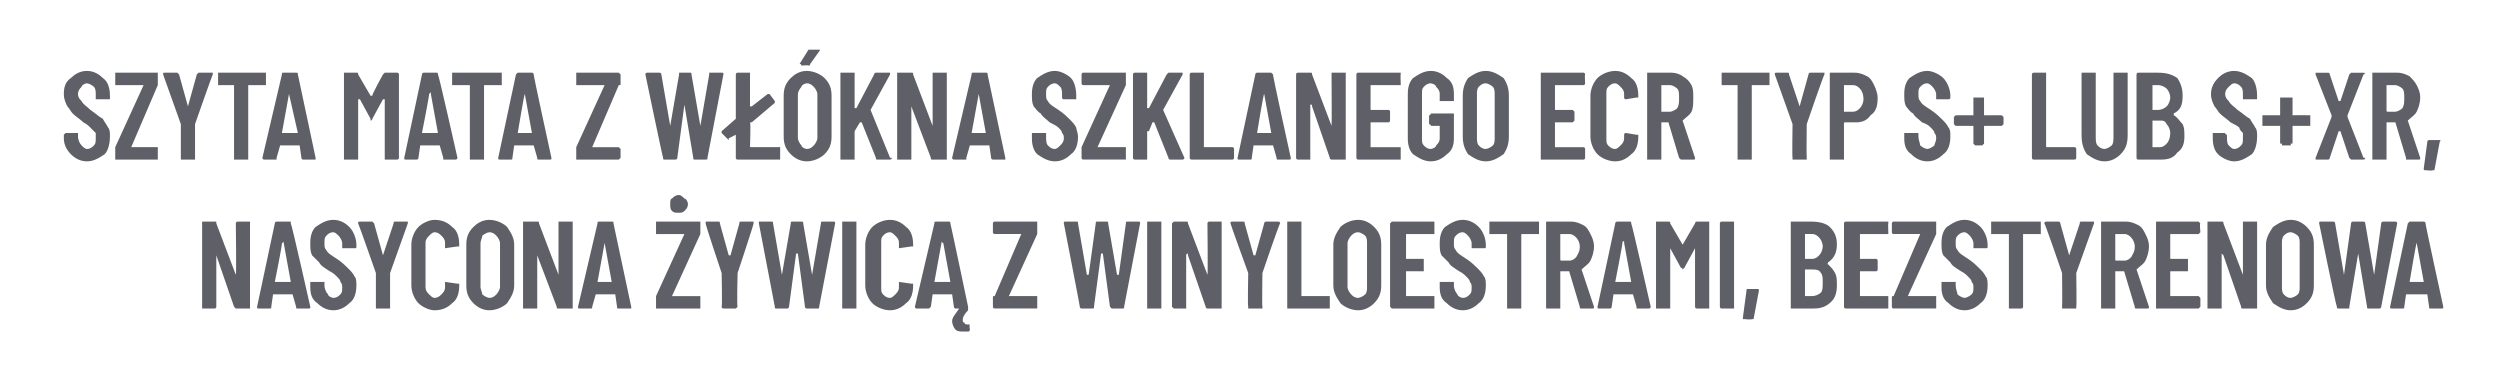 <?xml version="1.0" standalone="no"?><!DOCTYPE svg PUBLIC "-//W3C//DTD SVG 1.1//EN" "http://www.w3.org/Graphics/SVG/1.1/DTD/svg11.dtd"><svg xmlns="http://www.w3.org/2000/svg" version="1.1" width="141px" height="21.4px" viewBox="0 -2 141 21.4" style="top:-2px"><desc>SZYTA MATA Z W KNA SZKLANEGO ECR TYP S+ lub S+XR, NASYCONA YWIC Z WINYLOESTRAMI, BEZSTYRENOWA</desc><defs/><g id="Polygon63131"><path d="m13.3 10.6s0-.1.1-.1h.7v4.9h-.8l-.1-.1l-1-2.9v-.1v3s0 .1-.1.1h-.7v-4.9h.8v.1l1.1 2.9c.04.01 0-2.9 0-2.9c0 0 .04-.02 0 0zm3.5 4.8c-.1 0-.1 0-.1-.1l-.2-.7h-1.1l-.1.7c0 .1 0 .1-.1.1h-.6c-.1 0-.1 0-.1-.1l1-4.7c0-.1.1-.1.1-.1h.8v.1c.04-.02 1.1 4.7 1.1 4.7c0 0-.02.04 0 0c0 .1 0 .1-.1.1h-.6s-.05 0 0 0zm-1.3-1.5h.9l-.4-2.2v-.1s0 .1-.1.1c.05-.03-.4 2.2-.4 2.2c0 0 .05-.02 0 0zm3.3 1.6c-.4 0-.7-.2-.9-.4c-.3-.2-.4-.5-.4-.9v-.3h.8v.2c0 .2.1.4.2.5c0 .1.2.2.3.2c.2 0 .3-.1.4-.2c.1-.1.1-.2.1-.4c0-.1 0-.2-.1-.3c0-.1-.1-.2-.2-.3c-.1-.1-.2-.2-.4-.3c-.3-.2-.5-.3-.6-.5l-.4-.4c-.1-.2-.1-.4-.1-.7c0-.4.1-.7.3-.9c.3-.2.6-.4 1-.4c.4 0 .7.2.9.4c.2.2.4.6.4 1v.1c0 .1 0 .1-.1.1h-.7v-.3c0-.1-.1-.3-.2-.4c-.1-.1-.2-.2-.3-.2c-.2 0-.3.1-.4.2c-.1.1-.1.2-.1.4c0 .2 0 .3.1.4c.1.2.3.3.6.5c.3.2.5.4.6.5c.2.2.3.3.4.5c.1.1.1.3.1.5c0 .4-.1.8-.4 1c-.2.2-.5.4-.9.4zm2.5-.1h-.1v-2s-.98-2.8-1-2.8c0-.1 0-.1.1-.1h.7l.1.1l.5 1.8l.6-1.8c0-.1 0-.1.1-.1h.7v.1l-1 2.8v2h-.7s-.01-.01 0 0zm3.2.1c-.3 0-.7-.2-.9-.4c-.2-.2-.4-.6-.4-1v-2.3c0-.4.2-.8.4-1c.2-.2.6-.4.9-.4c.5 0 .8.2 1 .4c.3.2.4.6.4 1v.1h-.1l-.7.1v-.3c0-.2-.1-.3-.2-.4c-.1-.1-.2-.2-.4-.2c-.1 0-.2.1-.3.2c-.1.1-.2.2-.2.4v2.5c0 .2.1.3.2.4c.1.1.2.2.3.2c.2 0 .3-.1.4-.2c.1-.1.2-.2.2-.4v-.3l.7.1h.1v.1c0 .4-.1.8-.4 1c-.2.2-.5.4-1 .4zm3.1 0c-.4 0-.7-.2-.9-.4c-.3-.3-.4-.6-.4-1v-2.3c0-.4.1-.7.4-1c.2-.2.5-.4.9-.4c.4 0 .8.2 1 .4c.2.3.4.6.4 1v2.3c0 .4-.2.7-.4 1c-.2.2-.6.4-1 .4zm0-.7c.2 0 .3-.1.4-.2c.1-.1.2-.3.2-.4v-2.5c0-.1-.1-.3-.2-.4c-.1-.1-.2-.2-.4-.2c-.1 0-.3.1-.4.2c0 .1-.1.3-.1.4v2.5c0 .1.1.3.1.4c.1.1.3.2.4.2zm3.9-4.2v-.1h.8v4.9h-.8c-.1 0-.1 0-.1-.1l-1.1-2.9v-.1v3.1h-.8v-4.9h.8c.1 0 .1 0 .1.1l1.1 2.9v-2.9s-.01-.02 0 0zm3.4 4.8c-.1 0-.1 0-.1-.1l-.1-.7h-1.1l-.2.7c0 .1 0 .1-.1.1h-.6c-.1 0-.1 0-.1-.1l1.1-4.7c0-.1 0-.1.1-.1h.7c.1 0 .1 0 .1.1l1 4.7s.03.04 0 0v.1h-.7zm-1.2-1.5h.8l-.4-2.2v-.1v.1l-.4 2.2s0-.02 0 0zm3.4 1.5h-.1v-.7l1.6-3.5H37v-.7h2.5v.7l-1.6 3.5h1.6v.7h-2.4s.01 0 0 0zm1.2-5.4c-.2 0-.3 0-.4-.1c-.1-.1-.1-.2-.1-.4c0-.1 0-.3.1-.3c.1-.1.2-.2.4-.2c.1 0 .2.1.3.2c.1 0 .2.2.2.3c0 .2-.1.3-.2.4c-.1.1-.2.1-.3.1zm2.5 5.4c-.1 0-.1-.1-.1-.1c.04.01 0-1.9 0-1.9c0 0-.94-2.8-.9-2.8v-.1h.7c.1 0 .1 0 .1.1l.5 1.8h.1l.5-1.8c0-.1 0-.1.1-.1h.7v.1c.03 0-.9 2.8-.9 2.8c0 0-.05 1.91 0 1.9l-.1.1h-.7s.02-.01 0 0zm3 0c-.1 0-.1 0-.1-.1l-.9-4.7s-.04-.04 0 0v-.1h.7c.1 0 .1 0 .1.1l.5 2.9l.5-2.9c0-.1 0-.1.1-.1h.5c.1 0 .1 0 .1.1l.5 2.9l.5-2.9c0-.1 0-.1.1-.1h.6c.1 0 .1 0 .1.1l-.9 4.7c0 .1 0 .1-.1.1h-.6s-.1 0-.1-.1l-.4-3h-.1l-.4 3c0 .1-.1.1-.1.1h-.6s-.01 0 0 0zm3.8 0h-.1v-4.9h.8v4.9h-.7s-.02 0 0 0zm2.6.1c-.4 0-.8-.2-1-.4c-.2-.2-.4-.6-.4-1v-2.3c0-.4.2-.8.4-1c.2-.2.6-.4 1-.4c.4 0 .7.2.9.4c.3.2.4.6.4 1v.1h-.1l-.7.1v-.3c0-.2-.1-.3-.2-.4c-.1-.1-.2-.2-.3-.2c-.2 0-.3.1-.4.2c-.1.1-.1.2-.1.4v2.5c0 .2 0 .3.1.4c.1.1.2.2.4.2c.1 0 .2-.1.3-.2c.1-.1.2-.2.2-.4v-.3l.7.1h.1v.1c0 .4-.1.8-.4 1c-.2.2-.5.4-.9.4zm3.7-.1s-.1 0-.1-.1l-.1-.7h-1.1l-.1.7l-.1.1h-.7s-.1 0-.1-.1l1.1-4.7c0-.1 0-.1.1-.1h.7c.1 0 .1 0 .1.1c.01-.02 1 4.7 1 4.7c0 0 .04.04 0 0v.1h-.7s.01 0 0 0zm-1.2-1.5h.9l-.4-2.2c-.1 0-.1-.1-.1-.1v.1l-.4 2.2s.01-.02 0 0zm2 2.7s0 .1-.1.1h-.3c-.1 0-.3 0-.4-.1c-.1-.1-.2-.3-.2-.5c0-.2.2-.4.4-.7h.5v.1c-.2.2-.3.4-.3.5v.1s0 .1.1.1c0 .1.1.1.2.1h.1c-.04.03 0 .3 0 .3c0 0-.01.01 0 0zm1.4-1.2c-.1 0-.1-.1-.1-.1v-.5c0-.1 0-.1.1-.1l1.5-3.5h-1.5c-.1 0-.1-.1-.1-.1v-.5s0-.1.1-.1h2.4v.7l-1.6 3.5h1.6v.7h-2.4s.02 0 0 0zm4.9 0s-.1 0-.1-.1c.02.02-.9-4.7-.9-4.7c0 0-.02-.04 0 0c0-.1 0-.1.1-.1h.6c.1 0 .1 0 .1.1l.5 2.9h.1l.4-2.9c0-.1 0-.1.1-.1h.5c.1 0 .1 0 .1.1l.5 2.9h.1l.4-2.9c0-.1 0-.1.1-.1h.6c.1 0 .1 0 .1.1l-.9 4.7c0 .1 0 .1-.1.1h-.6l-.1-.1l-.4-3h-.1l-.4 3c0 .1 0 .1-.1.1h-.6s.01 0 0 0zm3.8 0h-.1v-4.9h.8v4.9h-.7zm3.3-4.8s0-.1.1-.1h.7v4.9h-.8s-.1 0-.1-.1l-1-2.9v-.1c-.1 0-.1.1-.1.1v3h-.7l-.1-.1v-4.7l.1-.1h.7c.1 0 .1 0 .1.1l1.1 2.9c.03.01 0-2.9 0-2.9c0 0 .03-.02 0 0zm2.3 4.8v-.1c-.04.01 0-1.9 0-1.9c0 0-1.02-2.8-1-2.8c0-.1 0-.1.1-.1h.6c.1 0 .1 0 .1.1l.5 1.8h.1l.5-1.8c0-.1.1-.1.1-.1h.7c.1 0 .1.1.1.1c-.05 0-1 2.8-1 2.8c0 0-.03 1.91 0 1.9v.1h-.8s.05-.01 0 0zm2.3 0h-.1v-4.9h.8v4.2h1.6v.7h-2.3s-.04 0 0 0zm3.9.1c-.4 0-.8-.2-1-.4c-.2-.3-.4-.6-.4-1v-2.3c0-.4.2-.7.4-1c.2-.2.6-.4 1-.4c.4 0 .7.2.9.4c.3.3.4.6.4 1v2.3c0 .4-.1.7-.4 1c-.2.2-.5.4-.9.4zm0-.7c.1 0 .3-.1.4-.2c.1-.1.1-.3.1-.4v-2.5c0-.1 0-.3-.1-.4c-.1-.1-.3-.2-.4-.2c-.2 0-.3.1-.4.2c-.1.1-.2.3-.2.4v2.5c0 .1.1.3.2.4c.1.1.2.2.4.2zm4.3-3.7v.1h-1.6v1.4h1v.7h-1v1.4h1.6v.7h-2.4l-.1-.1v-4.7l.1-.1h2.4v.6s-.01.02 0 0zm1.6 4.4c-.4 0-.7-.2-.9-.4c-.3-.2-.4-.5-.4-.9v-.3h.8v.2c0 .2.1.4.2.5c0 .1.2.2.3.2c.2 0 .3-.1.4-.2c.1-.1.1-.2.1-.4c0-.1 0-.2-.1-.3c0-.1-.1-.2-.2-.3c-.1-.1-.2-.2-.4-.3c-.3-.2-.5-.3-.6-.5l-.4-.4c-.1-.2-.1-.4-.1-.7c0-.4.1-.7.3-.9c.3-.2.6-.4 1-.4c.4 0 .7.2.9.4c.2.2.4.6.4 1v.1c0 .1 0 .1-.1.1h-.7v-.3c0-.1-.1-.3-.2-.4c-.1-.1-.2-.2-.3-.2c-.2 0-.3.1-.4.2c-.1.1-.1.2-.1.4c0 .2 0 .3.1.4c.1.2.3.3.6.5c.3.2.5.4.6.5c.2.2.3.3.4.5c.1.1.1.3.1.5c0 .4-.1.8-.4 1c-.2.2-.5.4-.9.4zm4.2-5h.1v.7h-1v4.2h-.8v-4.2h-1v-.7h2.7zm2.5 4.9c-.1 0-.1 0-.1-.1l-.6-2h-.5v2.1h-.8v-4.9h1.4c.3 0 .5.1.7.2c.2.1.3.3.4.5c.1.2.2.4.2.7c0 .3-.1.6-.2.8c-.1.2-.3.3-.5.5l.7 2.1c0 .1 0 .1-.1.1h-.6s-.05 0 0 0zm-1.1-4.2h-.1v1.4c0 .1 0 .1.1.1h.4c.2 0 .3-.1.4-.2c.1-.2.2-.3.2-.6c0-.2-.1-.4-.2-.5c-.1-.1-.2-.2-.4-.2h-.4s-.04 0 0 0zm4.2 4.2v-.1l-.2-.7H91l-.1.7c0 .1-.1.1-.1.1h-.6c-.1 0-.1 0-.1-.1l1-4.7c0-.1.1-.1.1-.1h.7c.1 0 .1 0 .1.1c.03-.02 1.1 4.7 1.1 4.7c0 0-.03.04 0 0c0 .1-.1.1-.1.1h-.7s.04 0 0 0zm-1.2-1.5h.9l-.4-2.2v-.1c-.1 0-.1.1-.1.1c.04-.03-.4 2.2-.4 2.2c0 0 .04-.02 0 0zm4.5-3.3c0-.1.1-.1.1-.1h.7v4.9h-.7c-.1 0-.1-.1-.1-.1V12l-.6 1.1l-.1.1s0-.1-.1-.1l-.6-1.1v3.4h-.8v-4.9h.7c.1 0 .1 0 .1.1l.7 1.2l.7-1.2s0-.04 0 0zm1.5 4.8c-.1 0-.1-.1-.1-.1v-4.7s0-.1.1-.1h.7v4.9h-.7s.02 0 0 0zm1.3.6h-.1v-.1l.2-1.5c0-.1 0-.1.1-.1h.5c.1 0 .1 0 .1.1l-.3 1.6h-.1c-.02.04-.4 0-.4 0c0 0 0 .04 0 0zm5.2-1.9c0 .4-.1.7-.3.9c-.3.3-.6.4-1 .4H101v-4.9h1.2c.4 0 .8.1 1 .3c.3.3.4.6.4 1c0 .5-.2.8-.5 1c0 .1-.1.1 0 .1c.1.1.3.3.4.5c.1.2.1.4.1.7zm-1.8-2.9v1.4h.4c.2 0 .3-.1.4-.2c.1-.1.2-.3.2-.5c0-.2-.1-.4-.2-.5c-.1-.1-.2-.2-.4-.2h-.4s.02 0 0 0zm.4 3.5c.2 0 .4-.1.5-.2c.1-.1.1-.3.1-.6c0-.2 0-.4-.1-.5c-.1-.2-.3-.2-.5-.2h-.4v1.5h.4s.03-.01 0 0zm4.3-3.6v.1h-1.6v1.4h.9c.1 0 .1.1.1.1v.5s0 .1-.1.1h-.9v1.4h1.6v.7h-2.4c-.1 0-.1-.1-.1-.1v-4.7s0-.1.1-.1h2.4v.1c-.02-.02 0 .5 0 .5c0 0-.02.02 0 0zm.3 4.3c-.1 0-.1-.1-.1-.1v-.5c0-.1 0-.1.1-.1l1.5-3.5h-1.5c-.1 0-.1-.1-.1-.1v-.5s0-.1.1-.1h2.4v.7l-1.6 3.5h1.6v.7h-2.4s.03 0 0 0zm4 .1c-.4 0-.7-.2-.9-.4c-.3-.2-.4-.5-.4-.9v-.3h.8v.2c0 .2.1.4.1.5c.1.1.3.2.4.2c.1 0 .3-.1.4-.2c.1-.1.1-.2.1-.4c0-.1 0-.2-.1-.3c0-.1-.1-.2-.2-.3c-.1-.1-.2-.2-.4-.3c-.3-.2-.5-.3-.6-.5l-.4-.4c-.1-.2-.1-.4-.1-.7c0-.4.1-.7.3-.9c.3-.2.6-.4 1-.4c.4 0 .7.2.9.4c.2.2.4.6.4 1v.1c0 .1 0 .1-.1.1h-.7v-.3c0-.1-.1-.3-.2-.4c-.1-.1-.2-.2-.3-.2c-.2 0-.3.1-.4.2c-.1.1-.1.2-.1.4c0 .2 0 .3.1.4c.1.2.3.3.6.5c.3.2.5.4.6.5c.2.2.3.3.4.5c.1.1.1.3.1.5c0 .4-.1.8-.4 1c-.2.2-.5.4-.9.4zm4.2-5h.1v.7h-1v4.1s0 .1-.1.1h-.7v-4.2h-1v-.7h2.7s-.01 0 0 0zm1.4 4.9h-.1v-.1c.02.01 0-1.9 0-1.9c0 0-.96-2.8-1-2.8c0-.1.1-.1.1-.1h.7s.1 0 .1.1l.5 1.8l.6-1.8c0-.1 0-.1.1-.1h.7v.1l-1 2.8s.03 1.91 0 1.9v.1h-.7s0-.01 0 0zm4.1 0c-.1 0-.1 0-.1-.1l-.6-2h-.5v2.1h-.8v-4.9h1.4c.3 0 .5.1.7.2c.2.1.3.3.4.5c.1.2.2.4.2.7c0 .3-.1.6-.2.8c-.1.2-.3.3-.5.5l.7 2.1c0 .1 0 .1-.1.1h-.6s-.04 0 0 0zm-1.1-4.2h-.1v1.4c0 .1 0 .1.1.1h.4c.2 0 .3-.1.4-.2c.1-.2.2-.3.2-.6c0-.2-.1-.4-.2-.5c-.1-.1-.2-.2-.4-.2h-.4s-.03 0 0 0zm4.7-.1l-.1.1h-1.6v1.4h1v.7h-1v1.4h1.6l.1.1v.5l-.1.1h-2.4v-4.9h2.4l.1.1c-.05-.02 0 .5 0 .5c0 0-.05.02 0 0zm2.4-.5v-.1h.8v4.9h-.8c-.1 0-.1 0-.1-.1l-1-2.9l-.1-.1v3.1h-.8v-4.9h.8c.1 0 .1 0 .1.1l1.1 2.9v-2.9s0-.02 0 0zm2.7 4.9c-.4 0-.7-.2-1-.4c-.2-.3-.4-.6-.4-1v-2.3c0-.4.2-.7.4-1c.3-.2.6-.4 1-.4c.4 0 .7.2.9.4c.3.3.4.6.4 1v2.3c0 .4-.1.7-.4 1c-.2.2-.5.4-.9.4zm0-.7c.1 0 .3-.1.4-.2c.1-.1.1-.3.1-.4v-2.5c0-.1 0-.3-.1-.4c-.1-.1-.3-.2-.4-.2c-.2 0-.3.1-.4.2c-.1.1-.1.3-.1.4v2.5c0 .1 0 .3.1.4c.1.1.2.2.4.2zm2.7.6c-.1 0-.1 0-.1-.1c-.04.02-1-4.7-1-4.7c0 0 .02-.04 0 0c0-.1 0-.1.1-.1h.7s.1 0 .1.1l.5 2.9l.4-2.9c0-.1.1-.1.1-.1h.6s.1 0 .1.1l.5 2.9l.4-2.9c0-.1.1-.1.1-.1h.7s.1 0 .1.1l-.9 4.7c0 .1-.1.1-.1.1h-.6c-.1 0-.1 0-.1-.1l-.5-3l-.5 3v.1h-.6s-.05 0 0 0zm5.2 0c-.1 0-.1 0-.1-.1l-.1-.7h-1.2l-.1.7c0 .1 0 .1-.1.1h-.6c-.1 0-.1 0-.1-.1l1-4.7l.1-.1h.8s.1 0 .1.1c-.03-.02 1 4.7 1 4.7c0 0 .01.04 0 0c0 .1 0 .1-.1.1h-.6s-.02 0 0 0zm-1.2-1.5h.8l-.4-2.2v-.1v.1c-.03-.03-.4 2.2-.4 2.2c0 0-.02-.02 0 0z" stroke="none" fill="#363841" fill-opacity="0.8"/></g><g id="Polygon63130"><path d="m4.9 7.1c-.4 0-.7-.2-.9-.4c-.2-.2-.4-.5-.4-.9v-.2l.1-.1h.7v.2c0 .2.1.4.2.5c.1.1.2.2.3.2c.2 0 .3-.1.4-.2c.1-.1.1-.2.1-.4v-.3l-.3-.3c-.1-.1-.2-.2-.4-.3c-.2-.2-.4-.3-.6-.5c-.1-.1-.2-.3-.3-.4c-.1-.2-.2-.4-.2-.7c0-.4.1-.7.4-.9c.2-.2.5-.4.9-.4c.4 0 .7.2.9.4c.3.2.4.6.4 1v.2h-.8v-.3c0-.1 0-.3-.1-.4c-.1-.1-.3-.2-.4-.2c-.1 0-.3.1-.3.2c-.1.1-.2.2-.2.4c0 .2.1.3.2.4c.1.2.3.3.5.5c.3.2.5.4.7.5c.1.2.2.3.3.5c.1.1.1.3.1.5c0 .4-.1.8-.3 1c-.3.2-.6.4-1 .4zM6.6 7h-.1v-.7l1.6-3.5H6.5v-.7h2.4v.7L7.4 6.3c-.1 0-.1 0 0 0h1.5v.7H6.6s-.04 0 0 0zm3.7 0h-.1v-2l-1-2.8c0-.1 0-.1.1-.1h.7l.1.1l.5 1.8l.5-1.8l.1-.1h.8v.1c-.02 0-1 2.8-1 2.8v2h-.7s-.02-.01 0 0zm4.6-4.9h.1v.7h-1v4.2h-.8V2.8h-.9v-.7h2.6s.05 0 0 0zM17.1 7s-.1 0-.1-.1l-.1-.7h-1.1l-.2.7v.1h-.7s-.1 0-.1-.1l1.1-4.7c0-.1 0-.1.1-.1h.7c.1 0 .1 0 .1.1l1 4.7s.04.04 0 0v.1h-.7s.01 0 0 0zm-1.2-1.5h.9l-.5-2.2v-.1v.1l-.4 2.2s0-.02 0 0zm5.7-3.3l.1-.1h.7c.1 0 .1.1.1.1v4.7s0 .1-.1.1h-.7V3.6h-.1L21 4.7s0 .1-.1.1v-.1l-.6-1.1h-.1v3.4h-.8V2.1h.7c.1 0 .1 0 .1.1l.7 1.2h.1c-.04-.05.6-1.2.6-1.2c0 0 .03-.04 0 0zM25 7v-.1l-.2-.7h-1.1l-.1.7c0 .1-.1.1-.1.1h-.6c-.1 0-.1 0-.1-.1l1-4.7c0-.1.1-.1.1-.1h.7c.1 0 .1 0 .1.1c.04-.02 1.1 4.7 1.1 4.7c0 0-.03.04 0 0c0 .1-.1.1-.1.1h-.7s.05 0 0 0zm-1.2-1.5h.9l-.4-2.2v-.1l-.1.1c.04-.03-.4 2.2-.4 2.2c0 0 .04-.02 0 0zm4.4-3.4h.1v.7h-1v4.2h-.8V2.8h-1v-.7h2.7s.01 0 0 0zM30.4 7c-.1 0-.1 0-.1-.1l-.2-.7H29l-.1.7c0 .1 0 .1-.1.1h-.6c-.1 0-.1 0-.1-.1l1-4.7l.1-.1h.8s.1 0 .1.1c-.03-.02 1 4.7 1 4.7c0 0 0 .04 0 0c0 .1 0 .1-.1.1h-.6s-.03 0 0 0zm-1.2-1.5h.8l-.4-2.2v-.1v.1c-.03-.03-.4 2.2-.4 2.2c0 0-.03-.02 0 0zM32.6 7h-.1v-.7l1.6-3.5h-1.6v-.7h2.4l.1.1v.5c0 .1 0 .1-.1.1l-1.5 3.5h1.5l.1.1v.5l-.1.1h-2.3s-.02 0 0 0zm4.9 0c-.1 0-.1 0-.1-.1c-.02.02-1-4.7-1-4.7c0 0 .04-.04 0 0c0-.1.1-.1.1-.1h.7s.1 0 .1.1l.5 2.9l.5-2.9v-.1h.6c.1 0 .1 0 .1.1l.5 2.9l.5-2.9v-.1h.7c.1 0 .1 0 .1.1l-.9 4.7c0 .1 0 .1-.1.1h-.6c-.1 0-.1 0-.1-.1l-.5-3l-.4 3c0 .1-.1.1-.1.1h-.6s-.03 0 0 0zm4.8-.7h1.7v.7h-2.4c-.1 0-.1-.1-.1-.1V5.5v.1l-.4.2v.1l-.1-.1l-.3-.3v-.1l.8-.7V2.2s0-.1.1-.1h.7v1.9h.1c0 .1 0 0 0 0l.9-.7h.1l.3.4v.1l-1.3 1.1h-.1c.05 0 0 1.4 0 1.4c0 0 .05-.04 0 0zm3.2.8c-.4 0-.7-.2-.9-.4c-.3-.3-.4-.6-.4-1V3.4c0-.4.1-.7.4-1c.2-.2.5-.4.9-.4c.4 0 .8.2 1 .4c.3.3.4.6.4 1v2.3c0 .4-.1.7-.4 1c-.2.2-.6.4-1 .4zm0-.7c.2 0 .3-.1.4-.2c.1-.1.2-.3.2-.4V3.3c0-.1-.1-.3-.2-.4c-.1-.1-.2-.2-.4-.2c-.1 0-.3.1-.3.2c-.1.1-.2.3-.2.4v2.5c0 .1.1.3.2.4c0 .1.2.2.3.2zm-.3-4.7s0-.1-.1-.1l.5-.8h.6c.1 0 0 .1 0 .1l-.5.7s0 .1-.1.1c.01-.04-.4 0-.4 0c0 0 .01-.04 0 0zM47.5 7h-.1V2.1h.8v2h.1l1-1.9c0-.1.1-.1.1-.1h.8v.1l-1.1 2l1.1 2.7h.1c0 .1-.1.1-.1.1h-.7c-.1 0-.1 0-.1-.1l-.8-2h-.1l-.3.5v1.6h-.7s-.01 0 0 0zm5.1-4.8v-.1h.8v4.9h-.8c-.1 0-.1 0-.1-.1L51.4 4v-.1v3.1h-.8V2.1h.8c.1 0 .1 0 .1.1l1.1 2.9V2.2s0-.02 0 0zM56 7s-.1 0-.1-.1l-.1-.7h-1.1l-.2.7v.1h-.7s-.1 0-.1-.1l1.1-4.7c0-.1 0-.1.1-.1h.7c.1 0 .1 0 .1.1l1 4.7s.03.04 0 0v.1h-.7s.01 0 0 0zm-1.2-1.5h.8s.1 0 0 0l-.4-2.2v-.1v.1l-.4 2.2s0-.02 0 0zm4.7 1.6c-.4 0-.7-.2-1-.4c-.2-.2-.3-.5-.3-.9v-.3h.8v.2c0 .2 0 .4.1.5c.1.1.2.2.4.2c.1 0 .2-.1.3-.2c.1-.1.2-.2.2-.4c0-.1 0-.2-.1-.3c0-.1-.1-.2-.2-.3c-.1-.1-.3-.2-.5-.3c-.2-.2-.4-.3-.5-.5c-.2-.1-.3-.3-.4-.4c-.1-.2-.1-.4-.1-.7c0-.4.1-.7.3-.9c.3-.2.6-.4 1-.4c.3 0 .7.2.9.4c.2.2.3.6.3 1v.2h-.7s-.1 0-.1-.1v-.2c0-.1 0-.3-.1-.4c-.1-.1-.2-.2-.3-.2c-.2 0-.3.1-.4.2c-.1.1-.1.2-.1.4c0 .2 0 .3.1.4c.1.2.3.3.6.5c.3.2.5.4.6.5c.2.2.3.3.4.5c0 .1.1.3.1.5c0 .4-.1.8-.4 1c-.2.2-.5.4-.9.4zm1.6-.1c-.1 0-.1-.1-.1-.1v-.6l1.6-3.5h-1.5c-.1 0-.1-.1-.1-.1v-.5s0-.1.1-.1h2.4v.7l-1.6 3.5h1.6v.7h-2.4s.01 0 0 0zM64 7c-.1 0-.1-.1-.1-.1V2.2s0-.1.1-.1h.7v2h.1l1-1.9l.1-.1h.8v.1l-1.1 2l1.2 2.7c0 .1-.1.1-.1.1h-.7s-.1 0-.1-.1l-.8-2h-.1l-.2.5h-.1v1.6h-.7s.01 0 0 0zm3.2 0c-.1 0-.1-.1-.1-.1V2.2s0-.1.1-.1h.7v4.2h1.6c.1 0 .1.1.1.1v.5s0 .1-.1.1h-2.3s.01 0 0 0zm4.9 0c-.1 0-.1 0-.1-.1l-.2-.7h-1.1l-.1.7c0 .1 0 .1-.1.1h-.6c-.1 0-.1 0-.1-.1l1-4.7c0-.1.1-.1.1-.1h.8l.1.1c-.04-.02 1 4.7 1 4.7c0 0-.01.04 0 0c0 .1 0 .1-.1.1h-.6s-.04 0 0 0zm-1.2-1.5h.8l-.4-2.2v-.1v.1c-.04-.03-.4 2.2-.4 2.2c0 0-.04-.02 0 0zm4.2-3.3v-.1h.8v4.9h-.8s-.1 0-.1-.1L74 4c0-.1 0-.1-.1-.1v3.1h-.7c-.1 0-.1-.1-.1-.1V2.2s0-.1.1-.1h.7c.1 0 .1 0 .1.1l1.1 2.9c.02.01 0-2.9 0-2.9c0 0 .02-.02 0 0zm3.9.5v.1h-1.7v1.4h1c.1 0 .1.1.1.1v.5s0 .1-.1.1h-1v1.4h1.7v.7h-2.4c-.1 0-.1-.1-.1-.1V2.2s0-.1.1-.1h2.4v.1c-.02-.02 0 .5 0 .5c0 0-.02.02 0 0zm1.7 4.4c-.4 0-.7-.2-1-.4c-.2-.2-.3-.5-.3-.9V3.3c0-.4.1-.7.3-.9c.3-.2.6-.4 1-.4c.4 0 .7.2.9.4c.3.2.4.5.4.9v.4h-.8v-.4c0-.2-.1-.3-.2-.4c0-.1-.2-.2-.3-.2c-.2 0-.3.1-.4.2c-.1.1-.1.2-.1.4v2.5c0 .2 0 .3.1.4c.1.1.2.2.4.2c.1 0 .3-.1.3-.2c.1-.1.2-.2.2-.4v-.7h-.5c0-.1-.1-.1-.1-.1v-.5s.1 0 .1-.1h1.3v1.4c0 .4-.1.7-.4.9c-.2.2-.5.4-.9.4zm3.1 0c-.4 0-.7-.2-1-.4c-.2-.3-.3-.6-.3-1V3.4c0-.4.1-.7.3-1c.3-.2.6-.4 1-.4c.4 0 .7.2 1 .4c.2.3.3.6.3 1v2.3c0 .4-.1.7-.3 1c-.3.2-.6.4-1 .4zm0-.7c.1 0 .3-.1.4-.2c.1-.1.1-.3.1-.4V3.3c0-.1 0-.3-.1-.4c-.1-.1-.3-.2-.4-.2c-.2 0-.3.1-.4.2c-.1.1-.1.3-.1.4v2.5c0 .1 0 .3.1.4c.1.1.2.2.4.2zm5.6-3.7s0 .1-.1.1h-1.6v1.4h1l.1.1v.5l-.1.1h-1v1.4h1.6c.1 0 .1.1.1.1v.5s0 .1-.1.1h-2.4V2.1h2.4c.1 0 .1.1.1.1c-.03-.02 0 .5 0 .5c0 0-.03.02 0 0zm1.7 4.4c-.4 0-.8-.2-1-.4c-.2-.2-.4-.6-.4-1V3.4c0-.4.2-.8.4-1c.2-.2.6-.4 1-.4c.4 0 .7.2.9.4c.3.2.4.6.4 1v.1h-.1l-.6.1c-.1 0-.1-.1-.1-.1v-.2c0-.2-.1-.3-.2-.4c-.1-.1-.2-.2-.3-.2c-.2 0-.3.1-.4.2c-.1.1-.1.2-.1.4v2.5c0 .2 0 .3.1.4c.1.1.2.2.4.2c.1 0 .2-.1.3-.2c.1-.1.2-.2.2-.4v-.2s0-.1.1-.1l.6.1h.1v.1c0 .4-.1.8-.4 1c-.2.2-.5.4-.9.4zm3.7-.1l-.1-.1l-.6-2h-.4v2.1h-.8V2.1h1.4c.2 0 .5.1.6.2c.2.1.4.3.5.5c.1.2.1.4.1.7c0 .3 0 .6-.1.8c-.1.2-.3.3-.5.5l.7 2.1c0 .1 0 .1-.1.1h-.7s.03 0 0 0zm-1.1-4.2v1.5h.5c.1 0 .3-.1.4-.2c.1-.2.1-.3.1-.6c0-.2 0-.4-.1-.5c-.1-.1-.3-.2-.4-.2h-.5s.04 0 0 0zm6-.7h.1v.7h-1v4.2h-.8V2.8h-.9v-.7h2.6s.05 0 0 0zm1.5 4.9h-.1v-.1c-.03.01 0-1.9 0-1.9l-1-2.8c0-.1 0-.1.1-.1h.6c.1 0 .1 0 .1.1l.6 1.8l.5-1.8c0-.1.1-.1.1-.1h.8v.1c-.04 0-1 2.8-1 2.8c0 0-.02 1.91 0 1.9v.1h-.7s-.04-.01 0 0zm3.4-4.9c.3 0 .5.1.7.2c.2.1.3.3.4.5c.1.2.2.5.2.7c0 .5-.1.8-.4 1c-.2.3-.5.4-.8.4h-.6c-.1 0-.1 0-.1.1v2h-.8V2.1h1.4s.01-.01 0 0zm-.1 2.2c.2 0 .3-.1.4-.2c.1-.1.2-.3.2-.5c0-.3-.1-.5-.2-.6c-.1-.1-.2-.2-.4-.2h-.5v1.5h.5s-.02 0 0 0zm4.2 2.8c-.4 0-.7-.2-.9-.4c-.3-.2-.4-.5-.4-.9v-.3h.8v.2c0 .2.1.4.1.5c.1.1.3.2.4.2c.1 0 .3-.1.4-.2c0-.1.1-.2.1-.4c0-.1 0-.2-.1-.3c0-.1-.1-.2-.2-.3c-.1-.1-.2-.2-.5-.3c-.2-.2-.4-.3-.5-.5c-.2-.1-.3-.3-.4-.4c-.1-.2-.1-.4-.1-.7c0-.4.1-.7.3-.9c.3-.2.6-.4 1-.4c.3 0 .7.2.9.4c.2.2.4.6.4 1v.1c0 .1-.1.1-.1.1h-.7v-.3c0-.1-.1-.3-.2-.4c-.1-.1-.2-.2-.3-.2c-.2 0-.3.1-.4.2c-.1.1-.1.2-.1.4c0 .2 0 .3.1.4c.1.2.3.3.6.5c.3.2.5.4.6.5c.2.2.3.3.4.5c.1.1.1.3.1.5c0 .4-.1.8-.4 1c-.2.2-.5.4-.9.4zm4.2-2.6l.1.1v.4l-.1.1h-1v1l-.1.1h-.4l-.1-.1v-1h-1l-.1-.1v-.4l.1-.1h1v-1h.6v1h1s-.03-.01 0 0zm1.8 2.5c-.1 0-.1-.1-.1-.1V2.2s0-.1.1-.1h.7v4.2h1.6c.1 0 .1.1.1.1v.5s0 .1-.1.1h-2.3s.01 0 0 0zm4 .1c-.4 0-.7-.2-1-.4c-.2-.3-.3-.6-.3-1.1V2.1h.8v3.6c0 .2 0 .4.1.5c.1.1.2.2.4.2c.1 0 .3-.1.4-.2c.1-.1.1-.3.1-.5V2.1h.8v3.5c0 .5-.1.8-.4 1.1c-.2.2-.5.4-.9.4zm4.5-1.4c0 .4-.1.7-.4.9c-.2.3-.5.4-.9.4h-1.3c-.1 0-.1-.1-.1-.1V2.2s0-.1.1-.1h1.1c.5 0 .8.1 1.1.3c.2.3.3.6.3 1c0 .5-.1.8-.5 1v.1c.2.1.3.3.5.5c.1.2.1.4.1.7zm-1.8-2.9v1.4h.3c.2 0 .4-.1.5-.2c.1-.1.2-.3.2-.5c0-.2-.1-.4-.2-.5c-.1-.1-.3-.2-.5-.2h-.3s-.01 0 0 0zm.4 3.5c.2 0 .3-.1.4-.2c.1-.1.2-.3.2-.6c0-.2-.1-.4-.2-.5c-.1-.2-.2-.2-.4-.2h-.4v1.5h.4s-.01-.01 0 0zm4.2.8c-.3 0-.7-.2-.9-.4c-.2-.2-.3-.5-.3-.9v-.3h.7c0 .1.1.1.1.1v.1c0 .2 0 .4.1.5c.1.1.2.2.3.2c.2 0 .3-.1.4-.2c.1-.1.1-.2.1-.4v-.3c-.1-.1-.2-.2-.2-.3c-.1-.1-.3-.2-.5-.3c-.2-.2-.4-.3-.6-.5c-.1-.1-.2-.3-.3-.4c-.1-.2-.2-.4-.2-.7c0-.4.2-.7.4-.9c.2-.2.5-.4.9-.4c.4 0 .7.2 1 .4c.2.2.3.6.3 1v.2h-.8v-.3c0-.1 0-.3-.1-.4c-.1-.1-.2-.2-.4-.2c-.1 0-.2.1-.3.2c-.1.1-.2.2-.2.4c0 .2.1.3.2.4c.1.2.3.3.5.5c.3.2.5.4.7.5c.1.2.2.3.3.5c.1.1.1.3.1.5c0 .4-.1.8-.3 1c-.3.2-.6.4-1 .4zm4.2-2.6h.1v.6h-1v1h-.1v.1h-.5v-.1h-.1v-1h-1v-.6h1v-1h.7v1c0-.01.9 0 .9 0c0 0 .02-.01 0 0zm.4 2.5v-.1l.9-2.3v-.1l-.9-2.3v-.1h.7s.1 0 .1.1l.5 1.5h.1l.5-1.5l.1-.1h.7c.1 0 .1.1 0 .1l-.9 2.3v.1l.9 2.3h.1c0 .1-.1.1-.1.1h-.7l-.1-.1l-.5-1.5h-.1l-.5 1.5c0 .1-.1.1-.1.1h-.7s.03 0 0 0zm5.1 0v-.1l-.6-2h-.5v2.1h-.8V2.1h1.4c.3 0 .5.1.7.2c.1.1.3.3.4.5c.1.2.2.4.2.7c0 .3-.1.6-.2.8c-.1.2-.3.3-.5.5l.7 2.1c0 .1 0 .1-.1.1h-.7s.04 0 0 0zm-1-4.2h-.1v1.4c0 .1 0 .1.1.1h.4c.1 0 .3-.1.4-.2c.1-.2.1-.3.1-.6c0-.2 0-.4-.1-.5c-.1-.1-.3-.2-.4-.2h-.4s-.05 0 0 0zm2.1 4.8c-.1 0-.1 0-.1-.1l.2-1.5c0-.1.1-.1.1-.1h.6s.1 0 0 .1l-.3 1.6h-.1c.01.04-.4 0-.4 0c0 0 .03.04 0 0z" stroke="none" fill="#363841" fill-opacity="0.8"/></g></svg>
